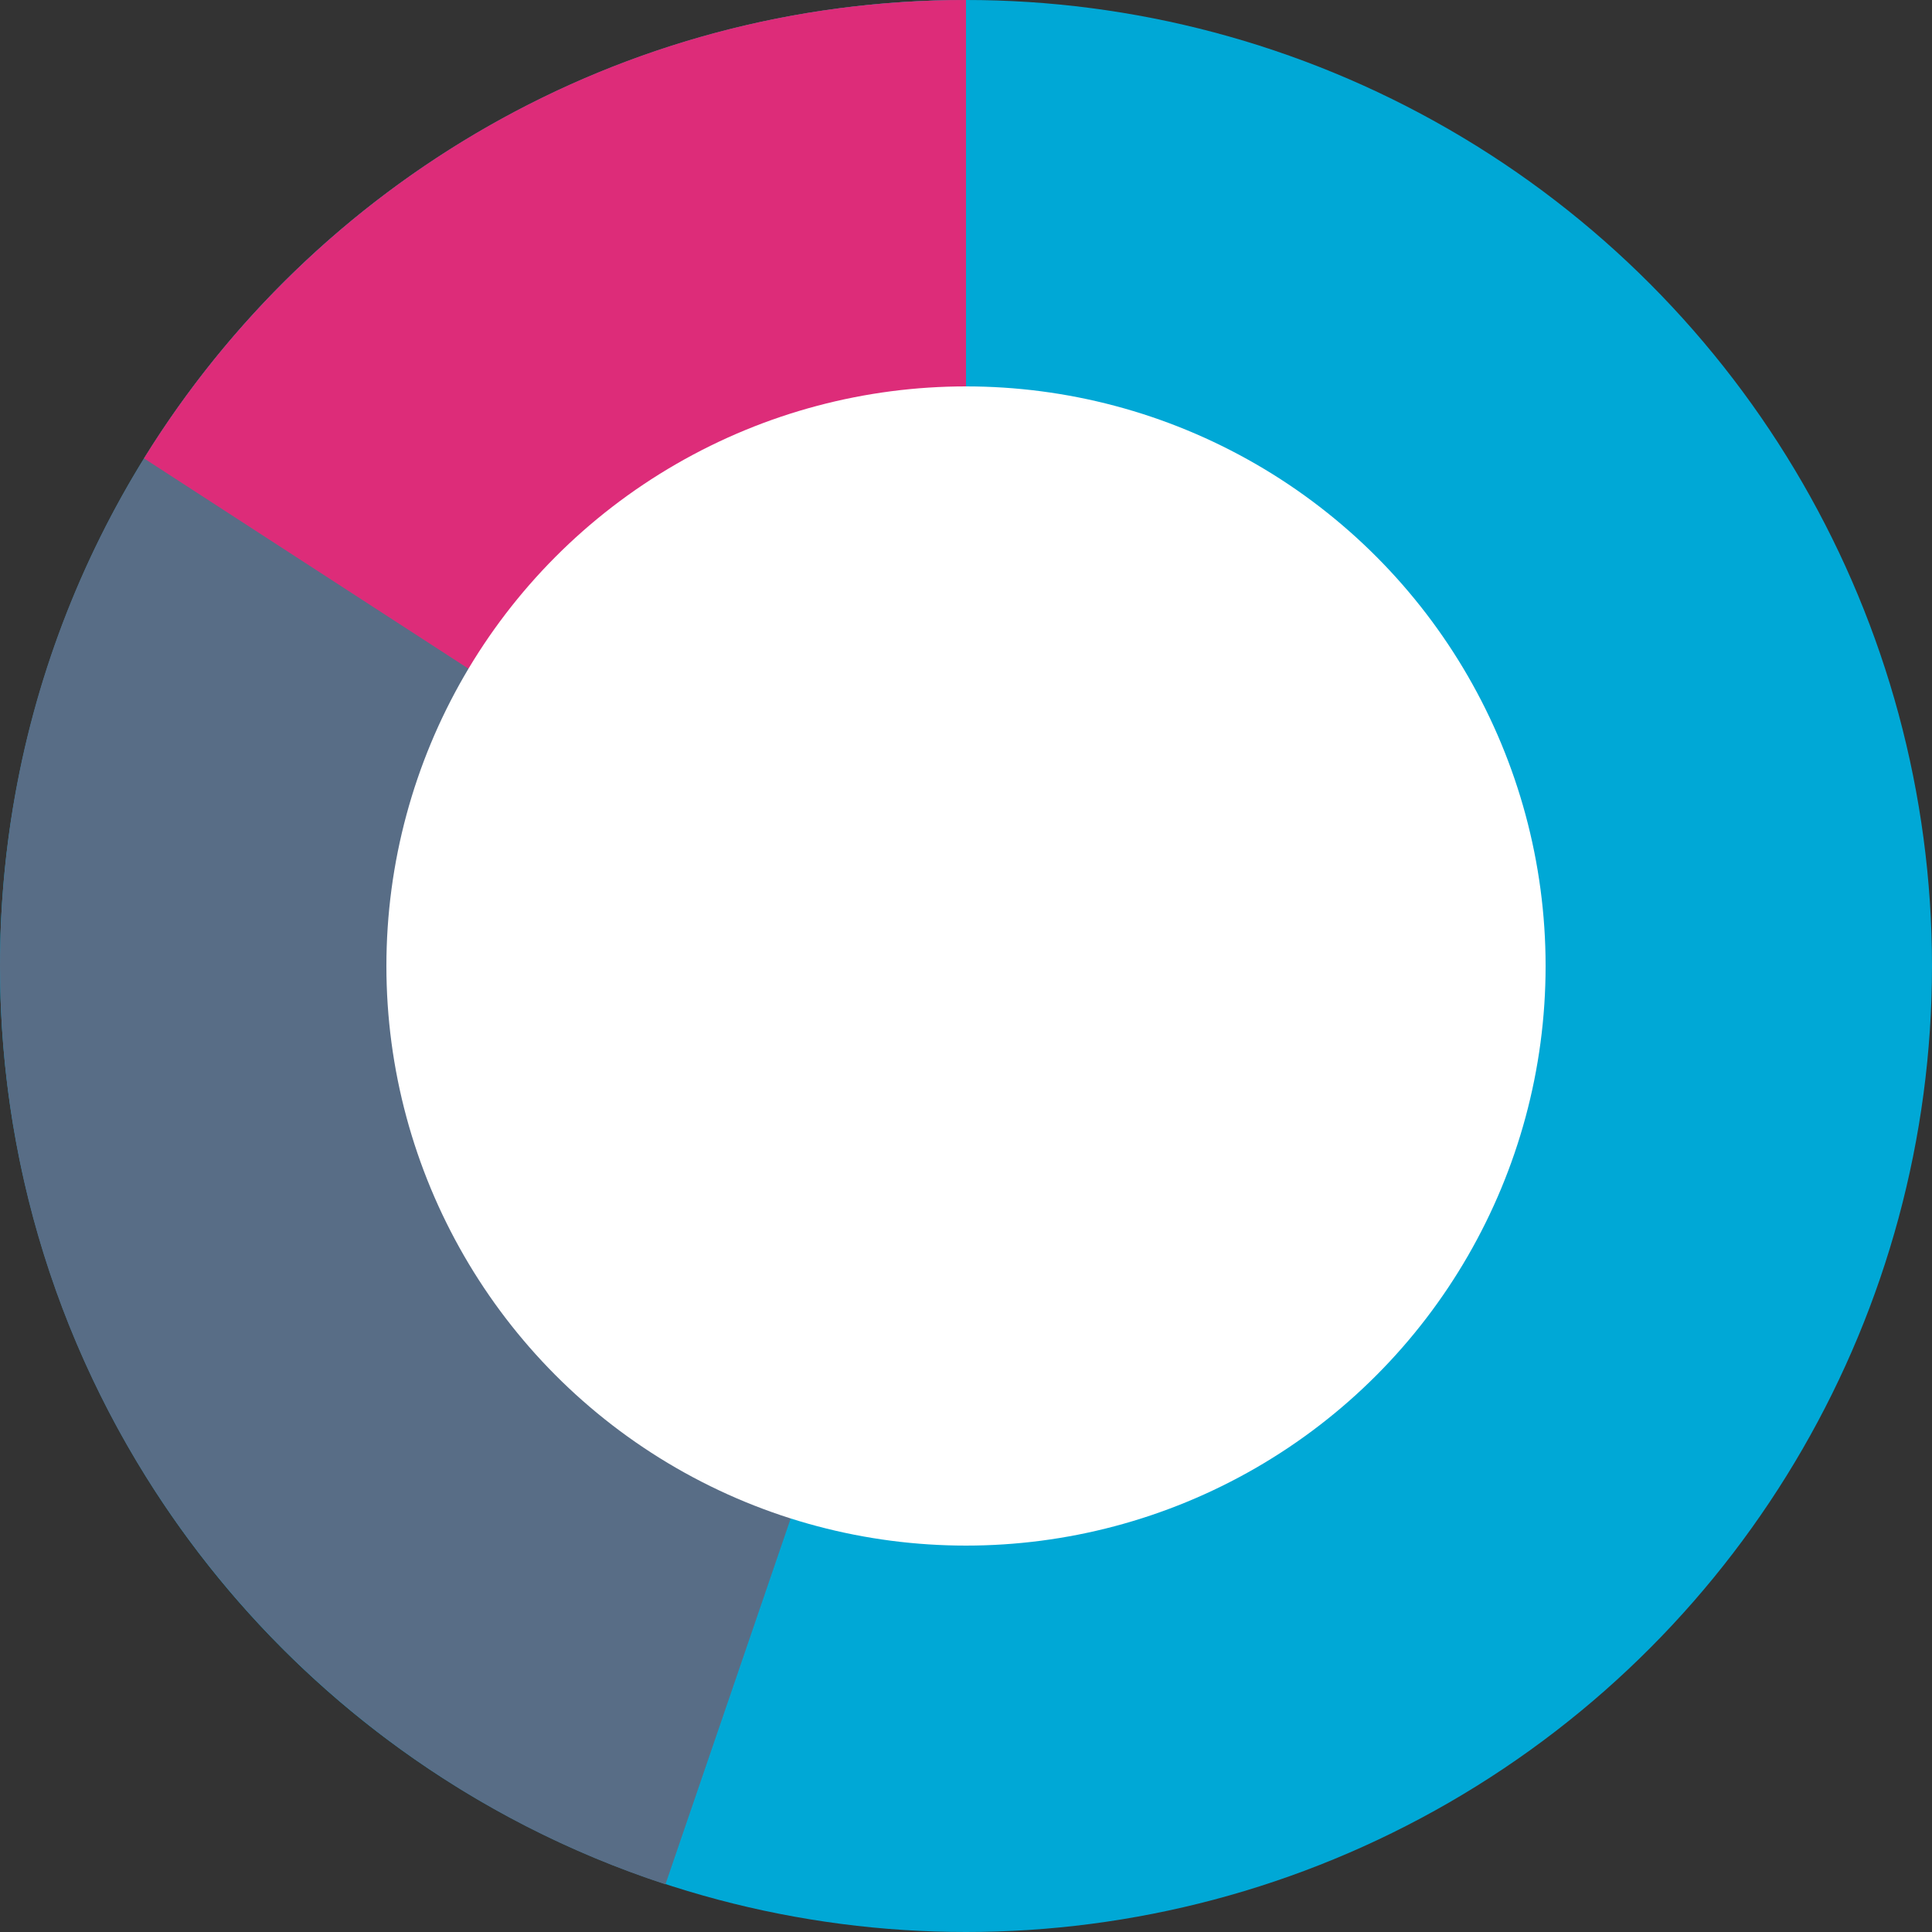 <?xml version="1.0" encoding="UTF-8"?>
<svg width="180px" height="180px" viewBox="0 0 180 180" version="1.1" xmlns="http://www.w3.org/2000/svg" xmlns:xlink="http://www.w3.org/1999/xlink">
    <rect x="0" y="0" width="180" height="180" fill="#333333" stroke="none"/>
    <!-- Generator: Sketch 49.1 (51147) - http://www.bohemiancoding.com/sketch -->
    <title>Pie Chart 07</title>
    <desc>Created with Sketch.</desc>
    <defs></defs>
    <g id="White-Paper:-Mobile-Connectivity-Report" stroke="none" stroke-width="1" fill="none" fill-rule="evenodd">
        <g id="White-Paper-Web" transform="translate(-534, -10905)">
            <g id="CHAPTER-4" transform="translate(76, 9756)">
                <g id="Signal-is-Still-Poor" transform="translate(314, 1069)">
                    <g id="Pie-Chart-07" transform="translate(144, 80)">
                        <circle id="Oval-3" fill="#00A8D6" cx="90" cy="90" r="90"></circle>
                        <path d="M90,93.76 C90,48.112 90,1.169 90,0 C40.294,0 0,40.294 0,90 C0,129.929 26.003,163.786 61.998,175.559 C61.998,175.559 90,93.76 90,93.76 Z" id="Oval-3" fill="#586D86"></path>
                        <path d="M90,92.348 C90,46.579 90,0 90,0 C57.644,0 29.276,17.074 13.414,42.705 C13.414,42.705 90,92.348 90,92.348 Z" id="Oval-3" fill="#DD2C79"></path>
                        <circle id="Oval-5" fill="#FFFFFF" cx="90" cy="90" r="54"></circle>
                    </g>
                </g>
            </g>
        </g>
    </g>
</svg>
